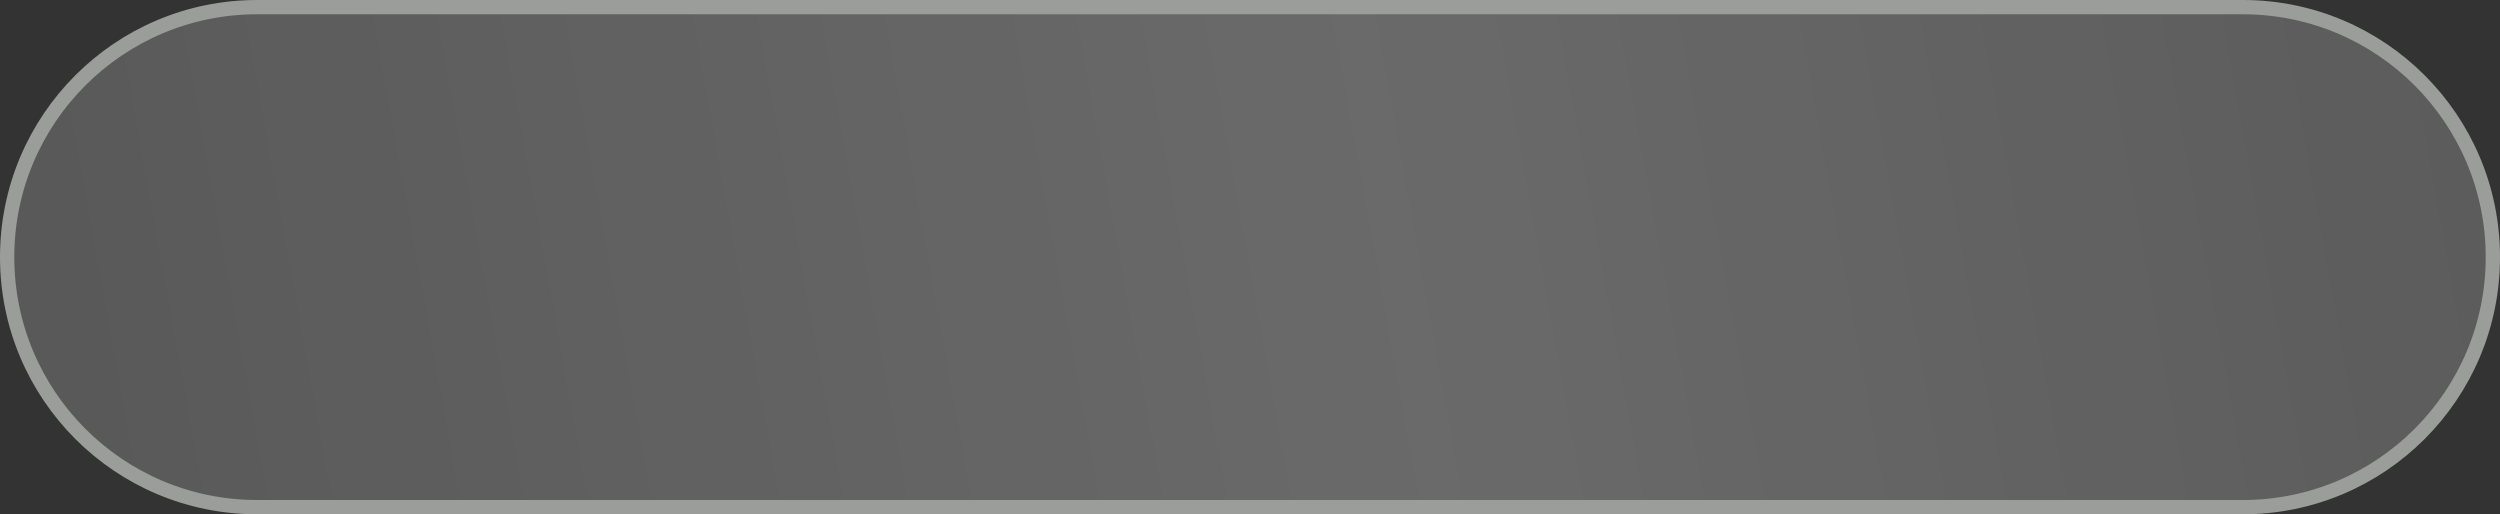 <?xml version="1.0" encoding="UTF-8"?> <svg xmlns="http://www.w3.org/2000/svg" width="175" height="36" viewBox="0 0 175 36" fill="none"><rect x="0" y="0" width="175" height="36" fill="#333333" stroke="none"/><path data-figma-bg-blur-radius="13" d="M18 0.5H157C166.665 0.5 174.5 8.335 174.5 18C174.5 27.665 166.665 35.5 157 35.5H18C8.335 35.5 0.5 27.665 0.5 18C0.5 8.335 8.335 0.5 18 0.5Z" fill="url(#paint0_linear_394_3705)" fill-opacity="0.45" stroke="#9B9D9A"></path><defs><clipPath id="bgblur_0_394_3705_clip_path" transform="translate(13 13)"><path d="M18 0.5H157C166.665 0.5 174.5 8.335 174.5 18C174.5 27.665 166.665 35.5 157 35.5H18C8.335 35.5 0.5 27.665 0.5 18C0.5 8.335 8.335 0.5 18 0.5Z"></path></clipPath><linearGradient id="paint0_linear_394_3705" x1="-52.559" y1="38.486" x2="237.832" y2="-13.742" gradientUnits="userSpaceOnUse"><stop stop-color="white" stop-opacity="0.3"></stop><stop offset="0.514" stop-color="white" stop-opacity="0.6"></stop><stop offset="1" stop-color="white" stop-opacity="0.3"></stop></linearGradient></defs></svg> 